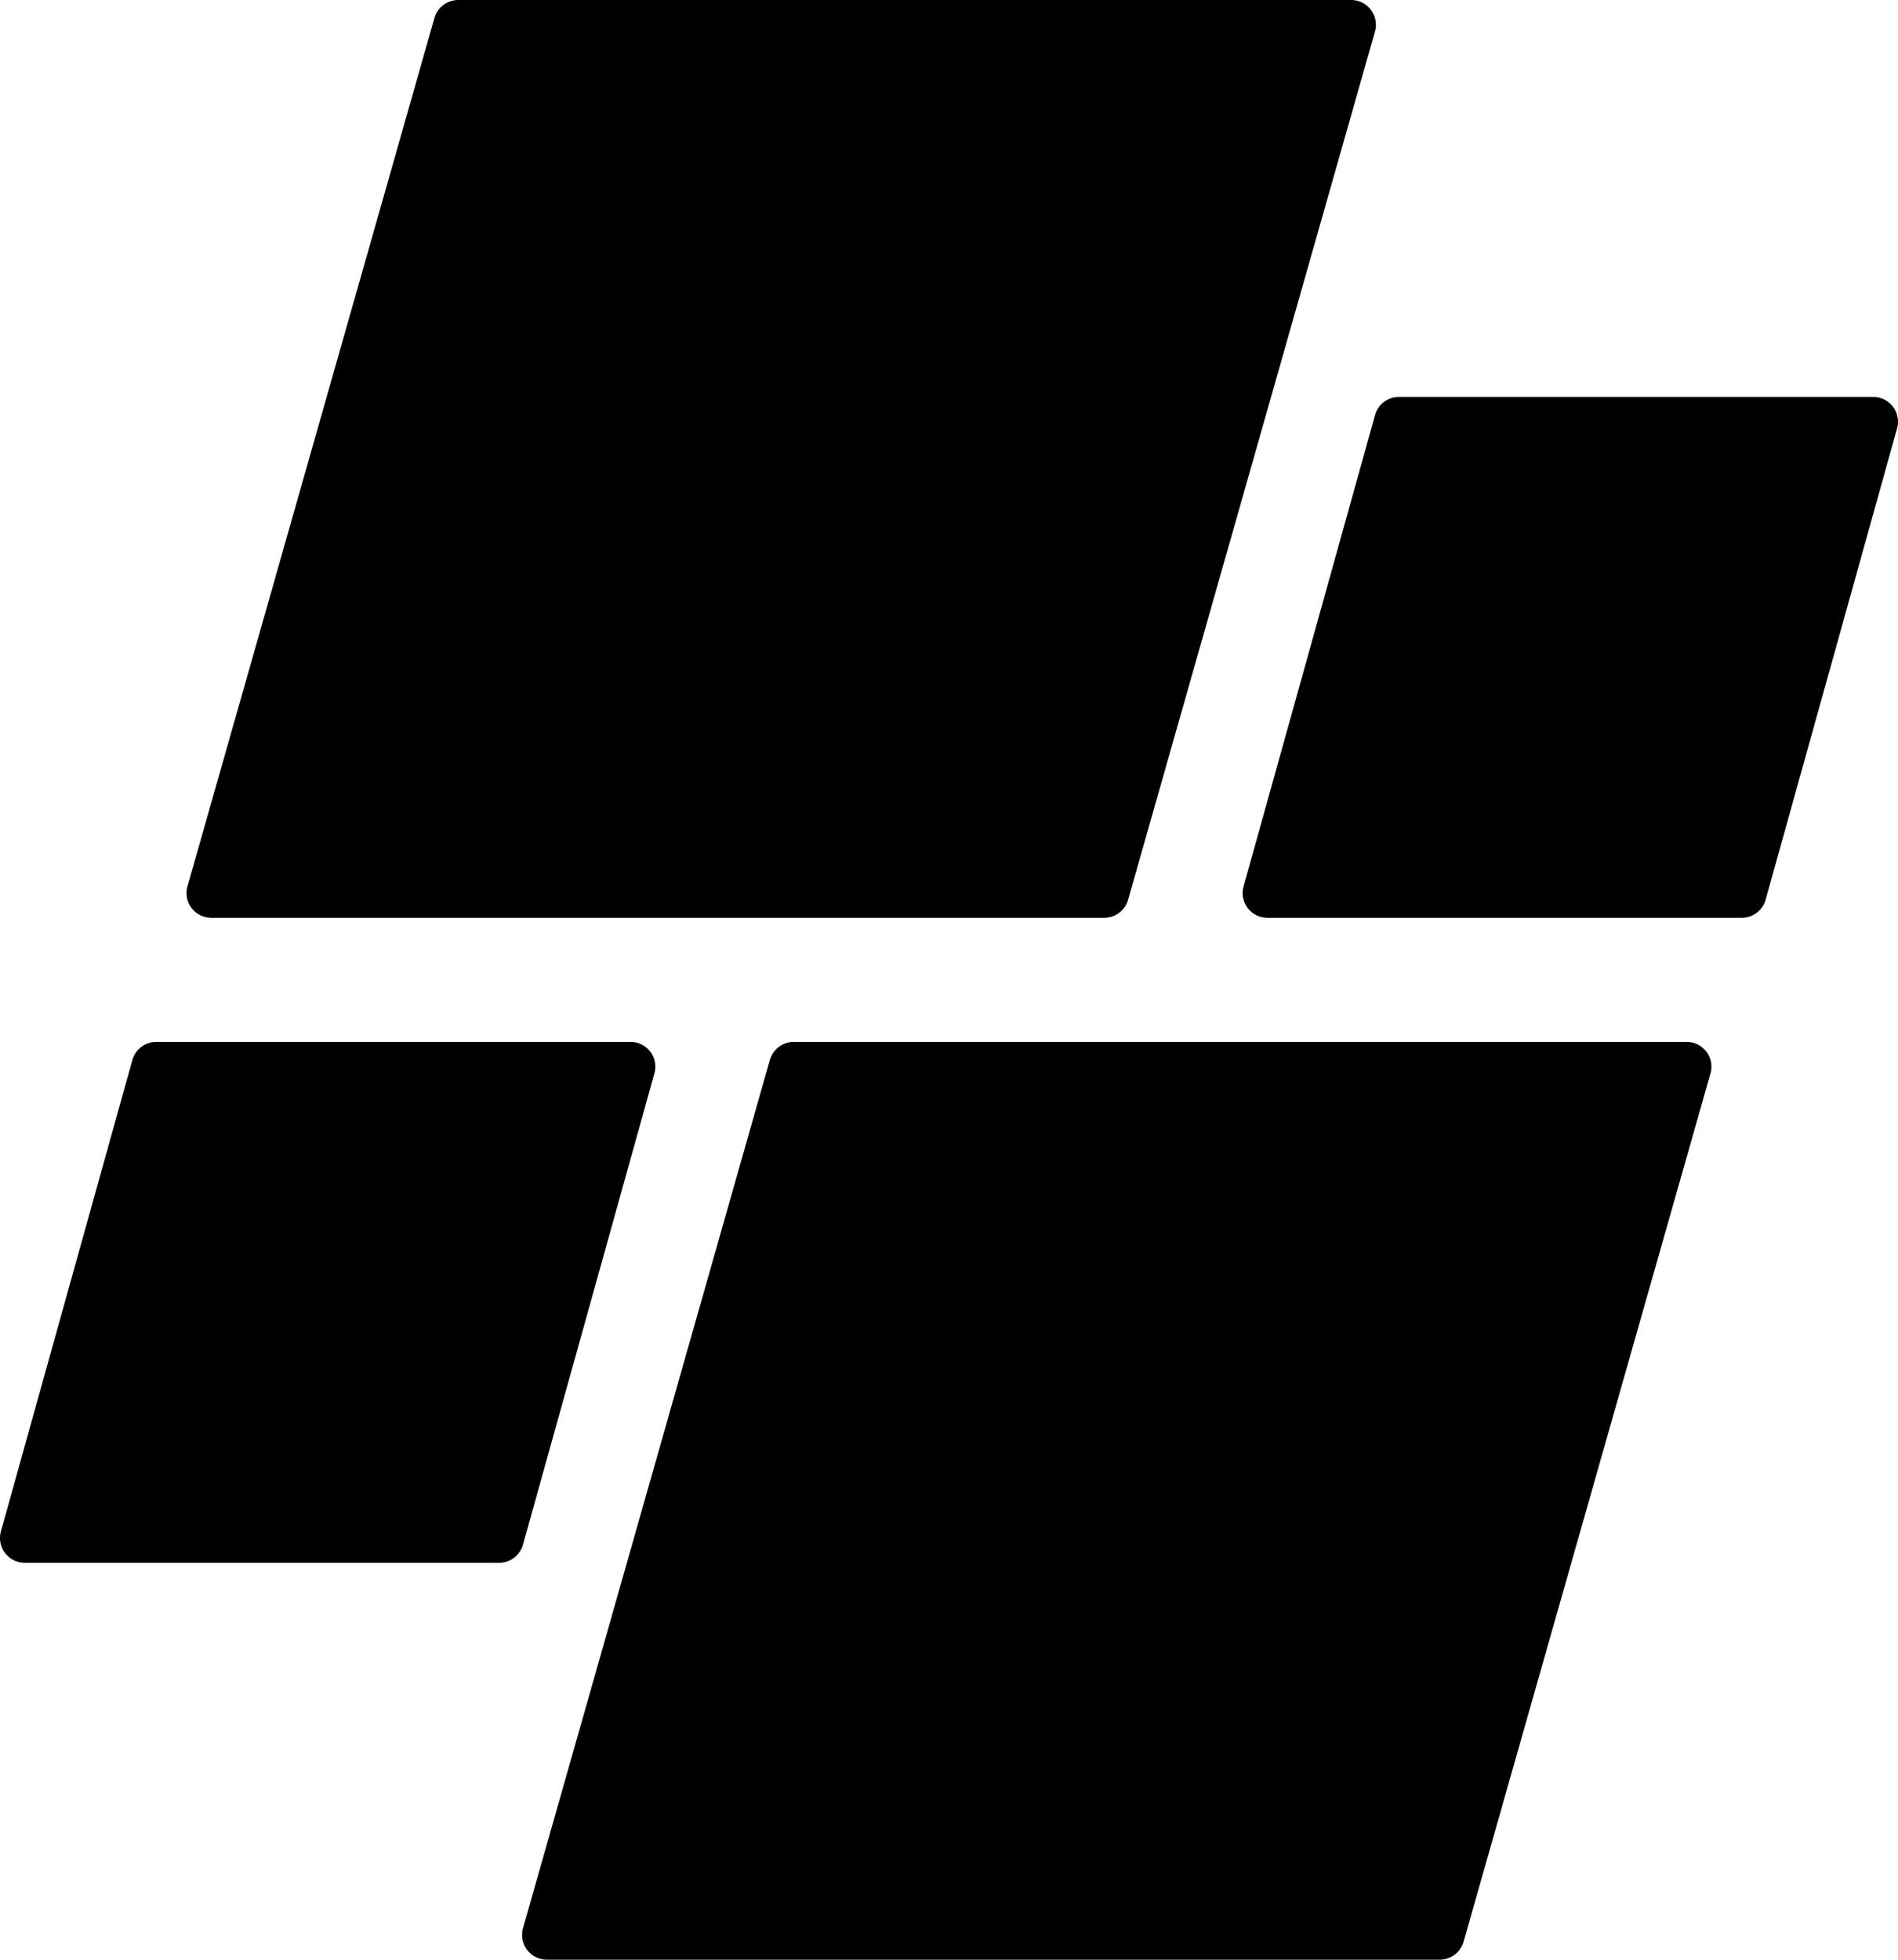 <svg xmlns="http://www.w3.org/2000/svg" width="62" height="64" fill="none"><path fill="#000" d="M14.19.589A.812.812 0 0 1 14.97 0h29.163a.81.81 0 0 1 .781 1.031L36.85 29.386a.812.812 0 0 1-.78.589H6.906a.81.81 0 0 1-.781-1.032L14.19.59Zm30.726 12.966a.812.812 0 0 1 .783-.593h15.489a.81.81 0 0 1 .782 1.027l-4.294 15.393a.812.812 0 0 1-.782.593H41.405a.81.81 0 0 1-.782-1.028l4.294-15.392ZM4.324 34.618a.812.812 0 0 1 .782-.593h15.489a.81.81 0 0 1 .782 1.028l-4.293 15.392a.812.812 0 0 1-.783.593H.812a.81.81 0 0 1-.782-1.027l4.294-15.393Zm20.826-.004a.812.812 0 0 1 .78-.589h29.163a.81.81 0 0 1 .781 1.032L47.81 63.41a.812.812 0 0 1-.78.589H17.866a.81.81 0 0 1-.781-1.031l8.064-28.355Z"/></svg>